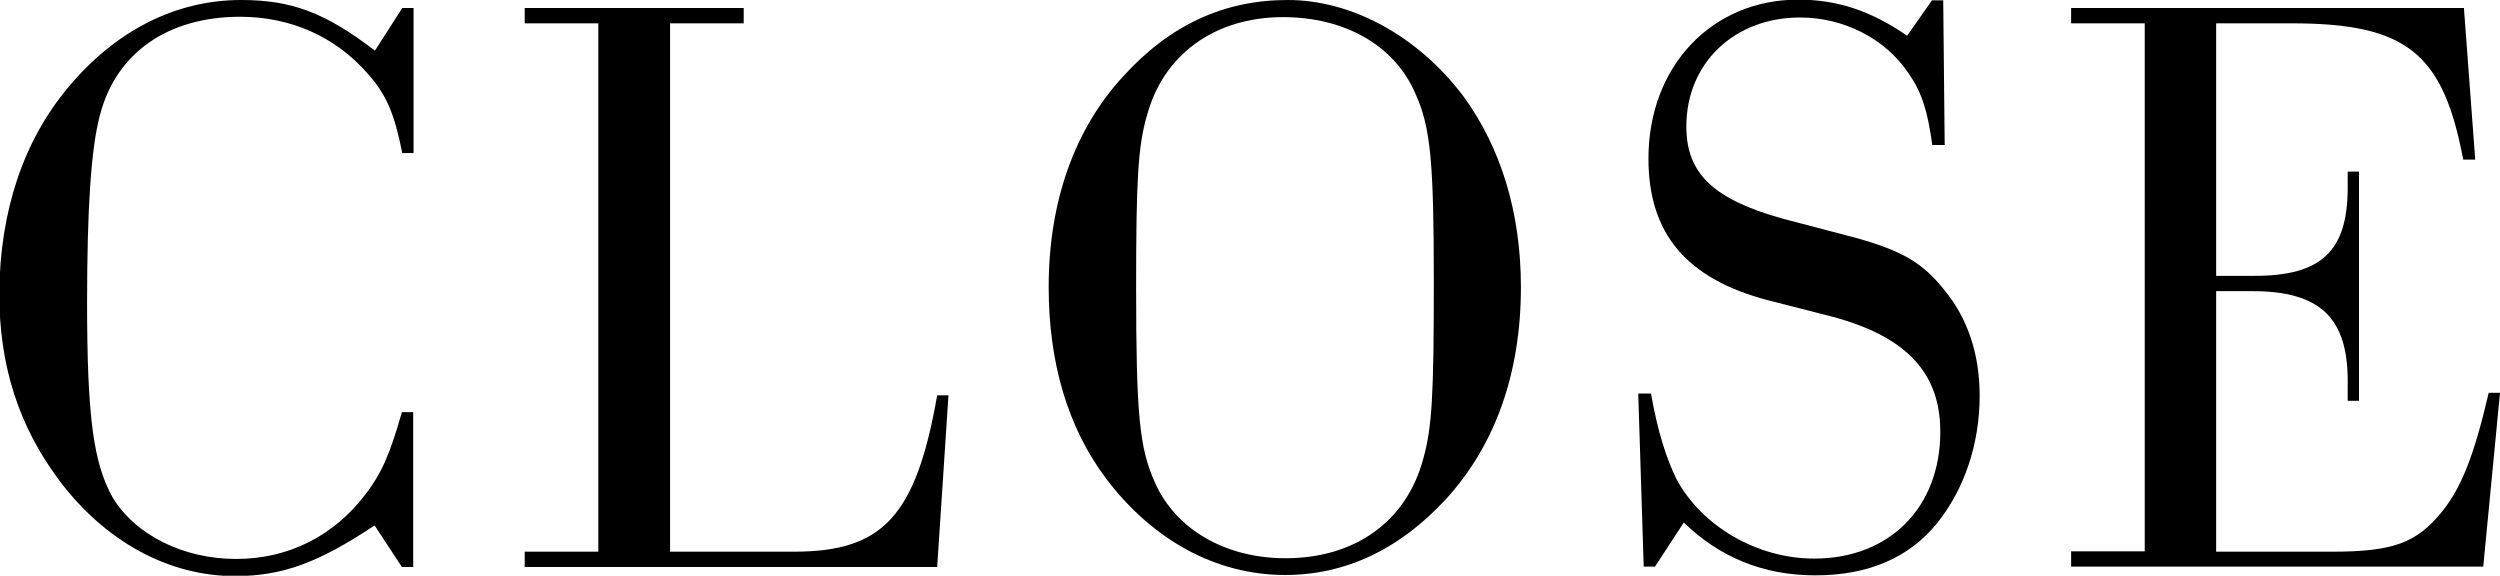 <?xml version="1.0" encoding="UTF-8"?>
<svg id="_レイヤー_2" data-name="レイヤー 2" xmlns="http://www.w3.org/2000/svg" viewBox="0 0 68.61 15.8">
  <defs>
    <style>
      .cls-1 {
        stroke-width: 0px;
      }
    </style>
  </defs>
  <g id="design">
    <g>
      <path class="cls-1" d="M11.35,4.2h-.31c-.22-1.1-.44-1.61-.95-2.18-.88-1.01-2.11-1.56-3.5-1.56-1.98,0-3.41.99-3.85,2.71-.24.9-.35,2.55-.35,5.13,0,3.17.18,4.42.7,5.35.62,1.03,1.94,1.69,3.39,1.69s2.68-.64,3.54-1.76c.44-.57.68-1.1,1.01-2.27h.31v4.25h-.31l-.75-1.14c-1.52,1.01-2.51,1.39-3.83,1.39-1.83,0-3.56-.95-4.82-2.62-1.12-1.5-1.65-3.15-1.65-5.15C0,5.79.64,3.87,1.87,2.4,3.17.84,4.82,0,6.62,0c1.39,0,2.31.35,3.67,1.39l.75-1.17h.31v3.98Z"/>
      <path class="cls-1" d="M14.4,15.56v-.42h2.02V.64h-2.02V.22h6.01v.42h-2.02v14.5h3.41c2.44,0,3.34-.99,3.92-4.29h.31l-.31,4.71h-11.31Z"/>
      <path class="cls-1" d="M40.16,2.64c1.03,1.41,1.58,3.19,1.58,5.24,0,2.35-.7,4.33-2.05,5.81-1.28,1.39-2.77,2.09-4.42,2.09-1.89,0-3.63-.95-4.91-2.64-1.06-1.41-1.58-3.19-1.58-5.26,0-2.33.7-4.33,2.05-5.79,1.28-1.41,2.77-2.09,4.51-2.09s3.56.97,4.82,2.64ZM31.47,3.19c-.24.86-.29,1.74-.29,4.69,0,3.52.09,4.4.51,5.35.57,1.3,1.94,2.09,3.59,2.09,1.91,0,3.32-1.01,3.78-2.73.24-.86.29-1.72.29-4.84,0-3.34-.09-4.27-.51-5.19-.57-1.32-1.94-2.09-3.63-2.09-1.87,0-3.3,1.03-3.74,2.73Z"/>
      <path class="cls-1" d="M53.38,3.98h-.35c-.13-.95-.29-1.45-.66-1.98-.64-.95-1.78-1.52-2.97-1.52-1.8,0-3.12,1.25-3.12,2.99,0,1.3.75,2,2.64,2.53l2.02.53c1.25.35,1.83.68,2.42,1.43.64.77.97,1.76.97,2.9,0,1.32-.42,2.57-1.17,3.5-.77.95-1.89,1.43-3.34,1.43s-2.64-.51-3.61-1.45l-.79,1.21h-.31l-.15-4.75h.35c.18,1.03.42,1.78.7,2.35.7,1.3,2.22,2.18,3.78,2.18,2.07,0,3.46-1.41,3.46-3.48,0-1.61-.92-2.6-2.93-3.15l-1.8-.46c-2.24-.59-3.28-1.83-3.28-3.89,0-2.53,1.74-4.36,4.11-4.36,1.08,0,2,.31,2.99.99l.68-.97h.31l.04,3.96Z"/>
      <path class="cls-1" d="M67.93,4.38h-.33c-.55-2.93-1.56-3.74-4.71-3.74h-2.07v6.93h1.06c1.83,0,2.55-.68,2.55-2.42v-.44h.31v6.29h-.31v-.55c0-1.74-.77-2.46-2.62-2.46h-.99v7.15h3.19c1.67,0,2.31-.24,3.01-1.1.53-.66.88-1.54,1.28-3.26h.31l-.46,4.77h-11.31v-.42h2.02V.64h-2.02V.22h10.78l.31,4.16Z"/>
    </g>
  </g>
</svg>